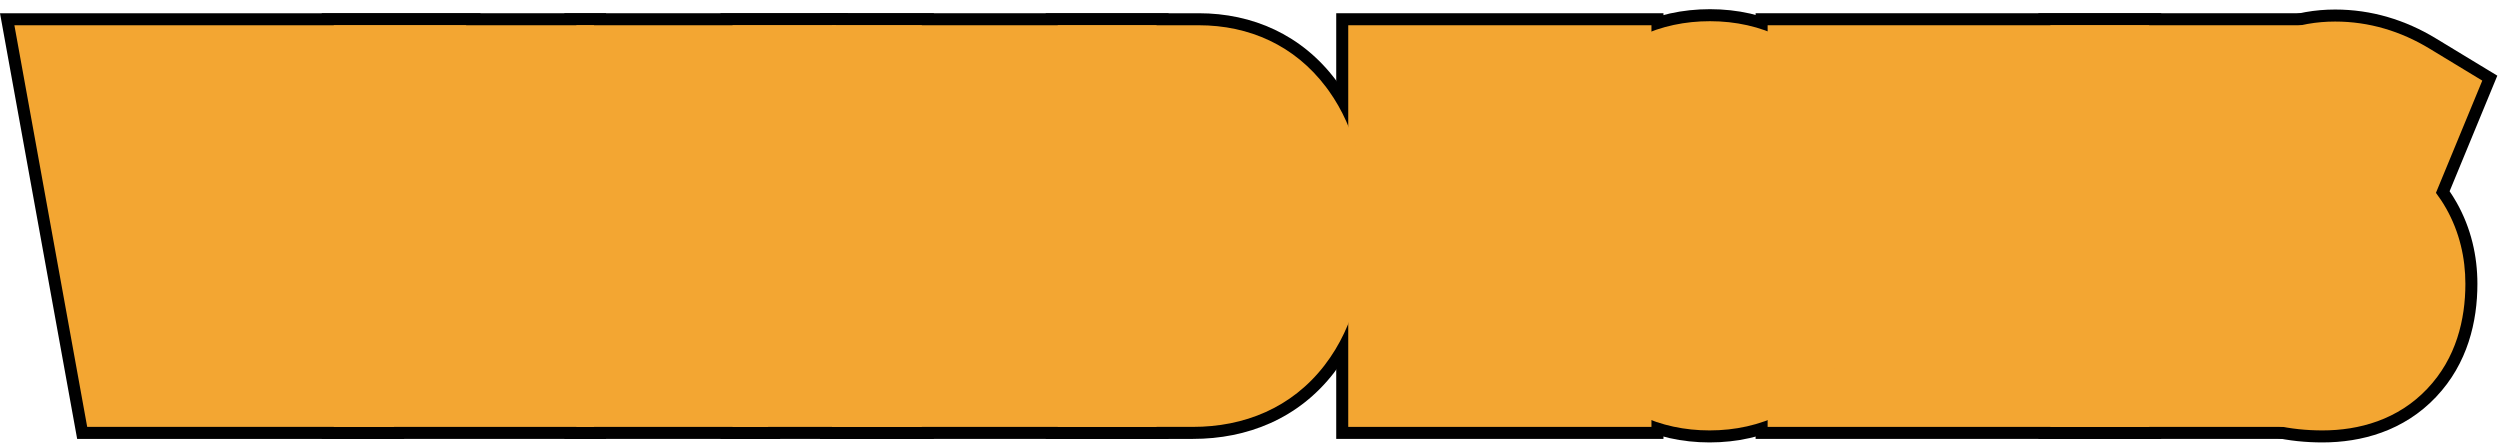 <?xml version="1.0" encoding="UTF-8"?> <svg xmlns="http://www.w3.org/2000/svg" width="208" height="37" viewBox="0 0 208 37" fill="none"><path d="M199.12 23.614C199.12 25.616 198.612 27.149 197.597 28.213C196.591 29.278 195.136 29.81 193.231 29.81C191.366 29.81 189.779 29.444 188.471 28.711V24.771C190.072 25.816 191.542 26.338 192.88 26.338C193.642 26.338 194.213 26.128 194.594 25.709C194.984 25.289 195.18 24.717 195.18 23.995C195.18 23.282 194.95 22.632 194.491 22.046C194.032 21.451 193.275 20.791 192.221 20.069C191.303 19.434 190.604 18.829 190.126 18.252C189.657 17.666 189.291 17.012 189.027 16.29C188.773 15.567 188.646 14.727 188.646 13.77C188.646 11.934 189.154 10.479 190.17 9.405C191.195 8.331 192.567 7.793 194.286 7.793C195.927 7.793 197.504 8.252 199.018 9.17L197.699 12.364C197.23 12.09 196.737 11.846 196.22 11.631C195.712 11.416 195.165 11.309 194.579 11.309C193.935 11.309 193.437 11.524 193.085 11.954C192.743 12.373 192.572 12.95 192.572 13.682C192.572 14.405 192.777 15.035 193.188 15.572C193.607 16.109 194.335 16.719 195.37 17.403C196.767 18.34 197.738 19.297 198.285 20.274C198.842 21.25 199.12 22.364 199.12 23.614Z" fill="black"></path><path d="M186.245 29.517H176.592V8.101H186.245V11.543H180.576V16.641H185.835V20.098H180.576V26.031H186.245V29.517Z" fill="black"></path><path d="M160.713 29.517L156.641 11.28H156.479C156.665 12.686 156.758 13.975 156.758 15.147V29.517H153.066V8.101H159.189L162.852 24.932H162.969L166.602 8.101H172.813V29.517H169.033V15.001C169.033 13.799 169.102 12.569 169.238 11.309H169.121L165.063 29.517H160.713Z" fill="black"></path><path d="M149.931 18.78C149.931 22.325 149.267 25.049 147.938 26.954C146.61 28.858 144.711 29.81 142.24 29.81C139.76 29.81 137.855 28.863 136.527 26.968C135.199 25.064 134.535 22.325 134.535 18.75C134.535 15.206 135.199 12.491 136.527 10.606C137.855 8.711 139.77 7.764 142.27 7.764C144.74 7.764 146.635 8.716 147.953 10.621C149.271 12.515 149.931 15.235 149.931 18.78ZM138.607 18.78C138.607 21.221 138.915 23.081 139.53 24.361C140.146 25.64 141.049 26.28 142.24 26.28C144.643 26.28 145.844 23.78 145.844 18.78C145.844 13.78 144.652 11.28 142.27 11.28C141.059 11.28 140.146 11.919 139.53 13.199C138.915 14.468 138.607 16.329 138.607 18.78Z" fill="black"></path><path d="M131.401 29.517H127.417V20.127H122.158V29.517H118.174V8.101H122.158V16.612H127.417V8.101H131.401V29.517Z" fill="black"></path><path d="M107.627 18.604C107.627 22.139 106.904 24.844 105.459 26.719C104.023 28.584 101.953 29.517 99.248 29.517H94.004V8.101H99.731C102.222 8.101 104.16 9.024 105.547 10.87C106.934 12.706 107.627 15.284 107.627 18.604ZM103.54 18.721C103.54 13.936 102.222 11.543 99.585 11.543H97.988V26.031H99.277C100.732 26.031 101.807 25.425 102.5 24.214C103.193 22.994 103.54 21.163 103.54 18.721Z" fill="black"></path><path d="M90.225 29.517H85.361L78.74 14.004H78.55C78.794 15.186 78.916 16.456 78.916 17.813V29.517H75.225V8.101H80.117L86.68 23.453H86.841C86.655 22.427 86.562 21.206 86.562 19.791V8.101H90.225V29.517Z" fill="black"></path><path d="M66.947 29.517V8.101H70.697V29.517H66.947Z" fill="black"></path><path d="M57.91 29.517H53.955V8.101H63.55V11.543H57.91V17.491H63.169V20.933H57.91V29.517Z" fill="black"></path><path d="M43.423 29.517H33.77V8.101H43.423V11.543H37.754V16.641H43.013V20.098H37.754V26.031H43.423V29.517Z" fill="black"></path><path d="M27.763 29.517H22.782L20.688 18.296C20.365 16.763 20.136 14.952 19.999 12.862L19.882 13.946L19.281 18.355L17.245 29.517H12.265L8.383 8.101H12.294L14.213 20.186C14.398 21.397 14.648 23.296 14.96 25.884C15.204 23.267 15.434 21.397 15.648 20.274L17.934 8.101H22.064L24.35 20.274C24.652 22.081 24.892 23.96 25.067 25.914C25.409 23.023 25.658 21.114 25.814 20.186L27.675 8.101H31.615L27.763 29.517Z" fill="black"></path><path d="M194.286 0.793C197.308 0.793 200.129 1.658 202.647 3.185L207.777 6.296L203.807 15.914C204.003 16.201 204.191 16.498 204.365 16.807C204.37 16.816 204.377 16.826 204.382 16.835C204.385 16.842 204.389 16.848 204.393 16.854C205.598 18.989 206.12 21.304 206.12 23.614C206.12 26.745 205.315 30.247 202.684 33.02L202.685 33.021C199.99 35.873 196.453 36.81 193.231 36.81C190.457 36.81 187.63 36.263 185.052 34.82L181.471 32.815V11.846L181.742 12.023C182.033 9.405 183.02 6.779 185.083 4.596L185.095 4.583L185.106 4.572C187.663 1.893 190.983 0.793 194.286 0.793Z" fill="black"></path><path d="M193.245 1.101V18.544H192.835V19.031H193.245V36.517H169.592V1.101H193.245Z" fill="black"></path><path d="M179.813 1.101V36.517H146.066V1.101H179.813Z" fill="black"></path><path d="M142.27 0.764C146.851 0.764 150.972 2.695 153.698 6.623H153.699C156.165 10.165 156.931 14.521 156.931 18.78C156.931 22.917 156.203 27.136 153.907 30.623L153.68 30.957C150.946 34.877 146.826 36.81 142.24 36.81C137.671 36.81 133.542 34.903 130.796 30.987L130.791 30.98L130.786 30.972C128.306 27.415 127.535 23.036 127.535 18.75C127.535 14.487 128.308 10.118 130.806 6.574C133.563 2.65 137.708 0.764 142.27 0.764Z" fill="black"></path><path d="M138.401 1.101V36.517H111.174V1.101H138.401Z" fill="black"></path><path d="M99.731 1.101C104.222 1.101 108.318 2.904 111.144 6.665H111.143C113.766 10.147 114.627 14.418 114.627 18.604C114.627 22.955 113.757 27.416 111.005 30.988L111.006 30.989C108.036 34.847 103.758 36.517 99.248 36.517H87.004V1.101H99.731Z" fill="black"></path><path d="M97.225 1.101V36.517H68.225V1.101H97.225Z" fill="black"></path><path d="M77.697 1.101V36.517H59.947V1.101H77.697Z" fill="black"></path><path d="M70.55 1.101V18.544H70.169V27.933H64.91V36.517H46.955V1.101H70.55Z" fill="black"></path><path d="M50.423 1.101V18.544H50.013V19.031H50.423V36.517H26.77V1.101H50.423Z" fill="black"></path><path d="M39.987 1.101L33.616 36.517H6.419L0 1.101H39.987Z" fill="black"></path><path d="M199.12 23.614C199.12 25.616 198.612 27.149 197.597 28.213C196.591 29.278 195.136 29.81 193.231 29.81C191.366 29.81 189.779 29.444 188.471 28.711V24.771C190.072 25.816 191.542 26.338 192.88 26.338C193.642 26.338 194.213 26.128 194.594 25.709C194.984 25.289 195.18 24.717 195.18 23.995C195.18 23.282 194.95 22.632 194.491 22.046C194.032 21.451 193.275 20.791 192.221 20.069C191.303 19.434 190.604 18.829 190.126 18.252C189.657 17.666 189.291 17.012 189.027 16.29C188.773 15.567 188.646 14.727 188.646 13.77C188.646 11.934 189.154 10.479 190.17 9.405C191.195 8.331 192.567 7.793 194.286 7.793C195.927 7.793 197.504 8.252 199.018 9.17L197.699 12.364C197.23 12.09 196.737 11.846 196.22 11.631C195.712 11.416 195.165 11.309 194.579 11.309C193.935 11.309 193.437 11.524 193.085 11.954C192.743 12.373 192.572 12.95 192.572 13.682C192.572 14.405 192.777 15.035 193.188 15.572C193.607 16.109 194.335 16.719 195.37 17.403C196.767 18.34 197.738 19.297 198.285 20.274C198.842 21.25 199.12 22.364 199.12 23.614Z" fill="black"></path><path d="M186.245 29.517H176.592V8.101H186.245V11.543H180.576V16.641H185.835V20.098H180.576V26.031H186.245V29.517Z" fill="black"></path><path d="M160.713 29.517L156.641 11.28H156.479C156.665 12.686 156.758 13.975 156.758 15.147V29.517H153.066V8.101H159.189L162.852 24.932H162.969L166.602 8.101H172.813V29.517H169.033V15.001C169.033 13.799 169.102 12.569 169.238 11.309H169.121L165.063 29.517H160.713Z" fill="black"></path><path d="M149.931 18.78C149.931 22.325 149.267 25.049 147.938 26.954C146.61 28.858 144.711 29.81 142.24 29.81C139.76 29.81 137.855 28.863 136.527 26.968C135.199 25.064 134.535 22.325 134.535 18.75C134.535 15.206 135.199 12.491 136.527 10.606C137.855 8.711 139.77 7.764 142.27 7.764C144.74 7.764 146.635 8.716 147.953 10.621C149.271 12.515 149.931 15.235 149.931 18.78ZM138.607 18.78C138.607 21.221 138.915 23.081 139.53 24.361C140.146 25.64 141.049 26.28 142.24 26.28C144.643 26.28 145.844 23.78 145.844 18.78C145.844 13.78 144.652 11.28 142.27 11.28C141.059 11.28 140.146 11.919 139.53 13.199C138.915 14.468 138.607 16.329 138.607 18.78Z" fill="black"></path><path d="M131.401 29.517H127.417V20.127H122.158V29.517H118.174V8.101H122.158V16.612H127.417V8.101H131.401V29.517Z" fill="black"></path><path d="M107.627 18.604C107.627 22.139 106.904 24.844 105.459 26.719C104.023 28.584 101.953 29.517 99.248 29.517H94.004V8.101H99.731C102.222 8.101 104.16 9.024 105.547 10.87C106.934 12.706 107.627 15.284 107.627 18.604ZM103.54 18.721C103.54 13.936 102.222 11.543 99.585 11.543H97.988V26.031H99.277C100.732 26.031 101.807 25.425 102.5 24.214C103.193 22.994 103.54 21.163 103.54 18.721Z" fill="black"></path><path d="M90.225 29.517H85.361L78.74 14.004H78.55C78.794 15.186 78.916 16.456 78.916 17.813V29.517H75.225V8.101H80.117L86.68 23.453H86.841C86.655 22.427 86.562 21.206 86.562 19.791V8.101H90.225V29.517Z" fill="black"></path><path d="M66.947 29.517V8.101H70.697V29.517H66.947Z" fill="black"></path><path d="M57.91 29.517H53.955V8.101H63.55V11.543H57.91V17.491H63.169V20.933H57.91V29.517Z" fill="black"></path><path d="M43.423 29.517H33.77V8.101H43.423V11.543H37.754V16.641H43.013V20.098H37.754V26.031H43.423V29.517Z" fill="black"></path><path d="M27.763 29.517H22.782L20.688 18.296C20.365 16.763 20.136 14.952 19.999 12.862L19.882 13.946L19.281 18.355L17.245 29.517H12.265L8.383 8.101H12.294L14.213 20.186C14.398 21.397 14.648 23.296 14.96 25.884C15.204 23.267 15.434 21.397 15.648 20.274L17.934 8.101H22.064L24.35 20.274C24.652 22.081 24.892 23.96 25.067 25.914C25.409 23.023 25.658 21.114 25.814 20.186L27.675 8.101H31.615L27.763 29.517Z" fill="black"></path><path d="M194.286 1.793C197.11 1.793 199.754 2.6 202.129 4.041L206.526 6.707L202.67 16.045C202.969 16.443 203.247 16.861 203.497 17.302C203.502 17.31 203.506 17.319 203.511 17.327C203.514 17.332 203.518 17.337 203.521 17.342C204.633 19.312 205.12 21.456 205.12 23.614C205.12 26.583 204.357 29.804 201.957 32.334L201.958 32.334C199.505 34.931 196.265 35.81 193.231 35.81C190.587 35.81 187.937 35.288 185.54 33.947L182.471 32.229V13.692L182.646 13.806C182.646 13.794 182.646 13.782 182.646 13.77C182.646 10.79 183.501 7.725 185.81 5.283L185.83 5.262C188.168 2.813 191.209 1.793 194.286 1.793Z" fill="#F3A632"></path><path d="M192.245 2.101V17.544H191.835V20.031H192.245V35.517H170.592V2.101H192.245Z" fill="#F3A632"></path><path d="M178.813 2.101V35.517H147.066V2.101H178.813Z" fill="#F3A632"></path><path d="M142.27 1.764C146.554 1.764 150.362 3.559 152.887 7.206H152.886C155.181 10.511 155.931 14.627 155.931 18.78C155.931 22.817 155.218 26.814 153.072 30.073L152.859 30.386C150.327 34.017 146.524 35.81 142.24 35.81C138.103 35.81 134.396 34.149 131.856 30.748L131.614 30.413L131.606 30.401C129.29 27.08 128.535 22.934 128.535 18.75C128.535 14.595 129.29 10.467 131.614 7.162L131.857 6.826C134.408 3.411 138.132 1.764 142.27 1.764Z" fill="#F3A632"></path><path d="M137.401 2.101V35.517H112.174V2.101H137.401Z" fill="#F3A632"></path><path d="M99.731 2.101C103.931 2.101 107.716 3.775 110.335 7.253L110.56 7.56C112.84 10.754 113.627 14.664 113.627 18.604C113.627 22.838 112.778 27.048 110.213 30.377L110.214 30.378C107.463 33.953 103.5 35.517 99.248 35.517H88.004V2.101H99.731Z" fill="#F3A632"></path><path d="M96.225 2.101V35.517H69.225V2.101H96.225Z" fill="#F3A632"></path><path d="M76.697 2.101V35.517H60.947V2.101H76.697Z" fill="#F3A632"></path><path d="M69.55 2.101V17.544H69.169V26.933H63.91V35.517H47.955V2.101H69.55Z" fill="#F3A632"></path><path d="M49.423 2.101V17.544H49.013V20.031H49.423V35.517H27.77V2.101H49.423Z" fill="#F3A632"></path><path d="M38.791 2.101L32.779 35.517H7.255L1.197 2.101H38.791Z" fill="#F3A632"></path></svg> 
